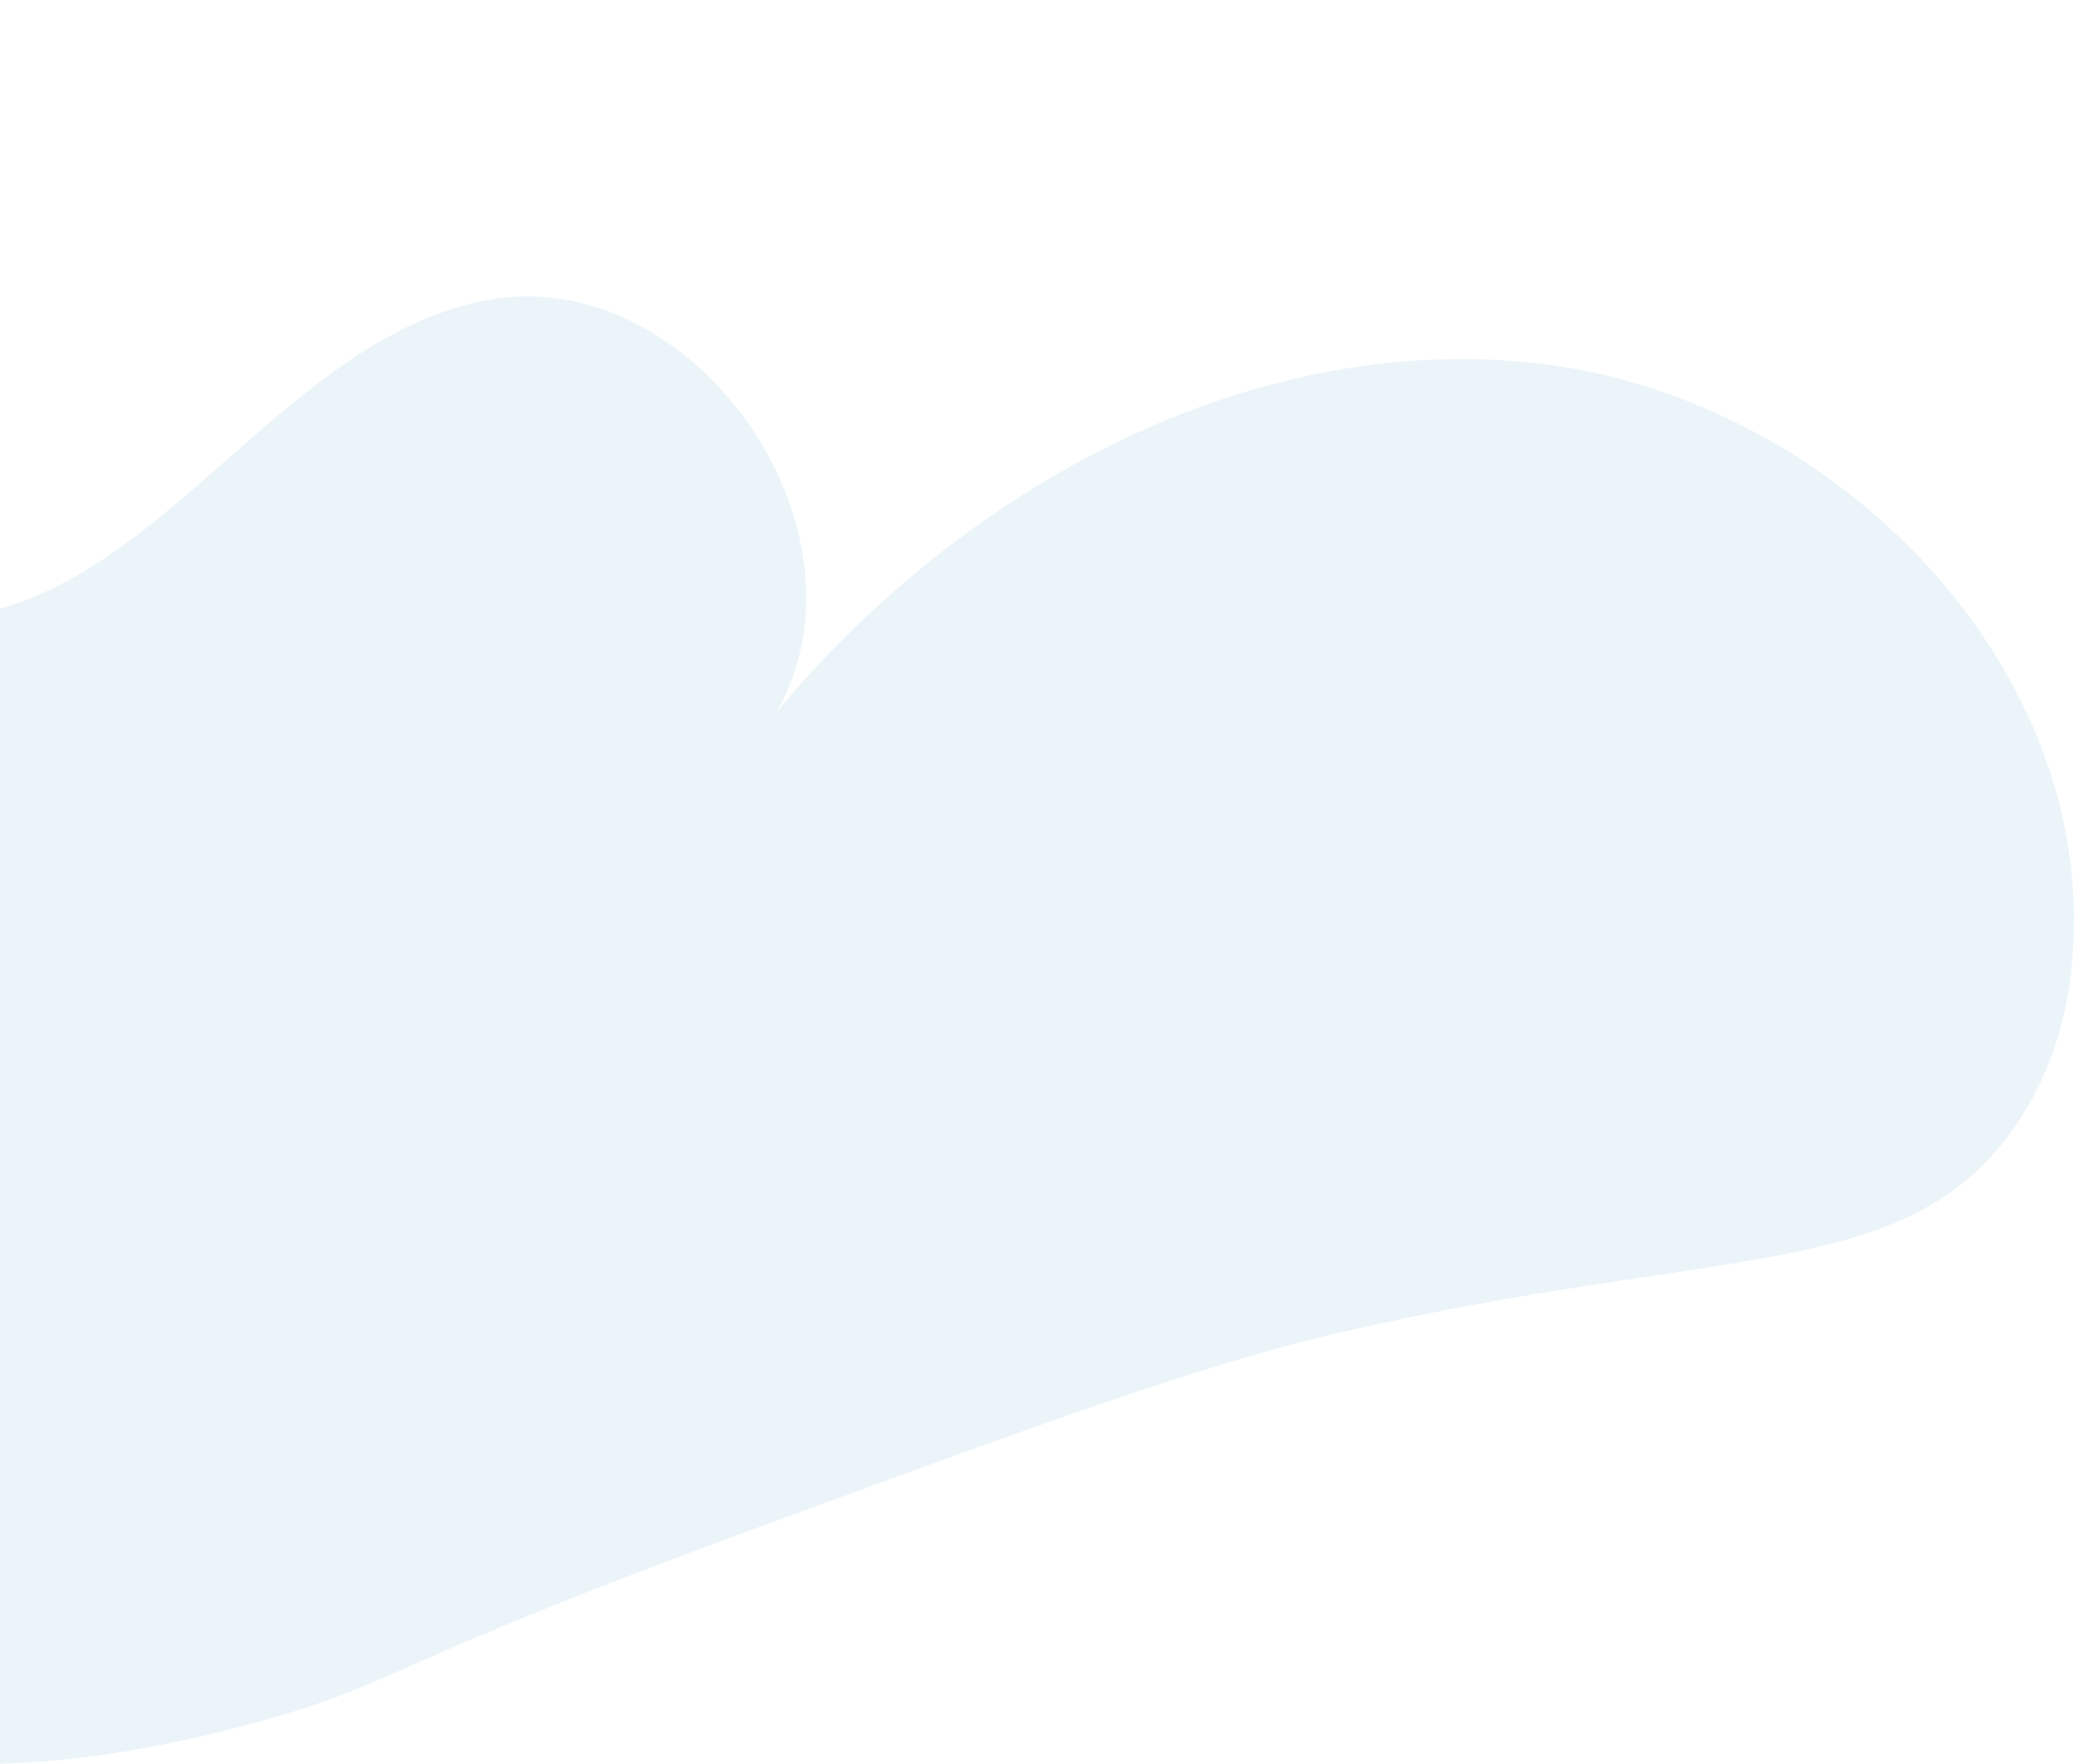 <svg xmlns="http://www.w3.org/2000/svg" width="107" height="91" viewBox="0 0 107 91" fill="none"><path opacity="0.47" d="M-66.268 49.427C-68.436 36.493 -65.568 22.433 -57.127 12.454C-48.687 2.476 -34.386 -2.621 -21.991 1.354C-9.595 5.336 -0.611 19.069 -3.31 31.901C7.836 31.617 14.227 17.45 25.204 15.472C35.794 13.556 45.409 27.302 40.074 36.72C49.67 25.173 64.383 17.097 79.24 18.735C94.091 20.366 107.761 33.665 106.967 48.708C106.886 50.195 106.636 54.195 103.981 58.07C98.345 66.265 88.605 64.161 68.869 68.804C61.79 70.467 54.093 73.296 38.705 78.94C19.944 85.826 20.518 86.783 13.946 88.642C-4.835 93.94 -11.507 89.19 -38.085 85.347C-54.204 83.016 -76.364 94.437 -90.634 85.227C-100.824 78.65 -105.159 57.893 -99.48 47.449C-92.727 35.038 -71.16 35.297 -66.268 49.433V49.427Z" fill="#D5E8F3"></path></svg>